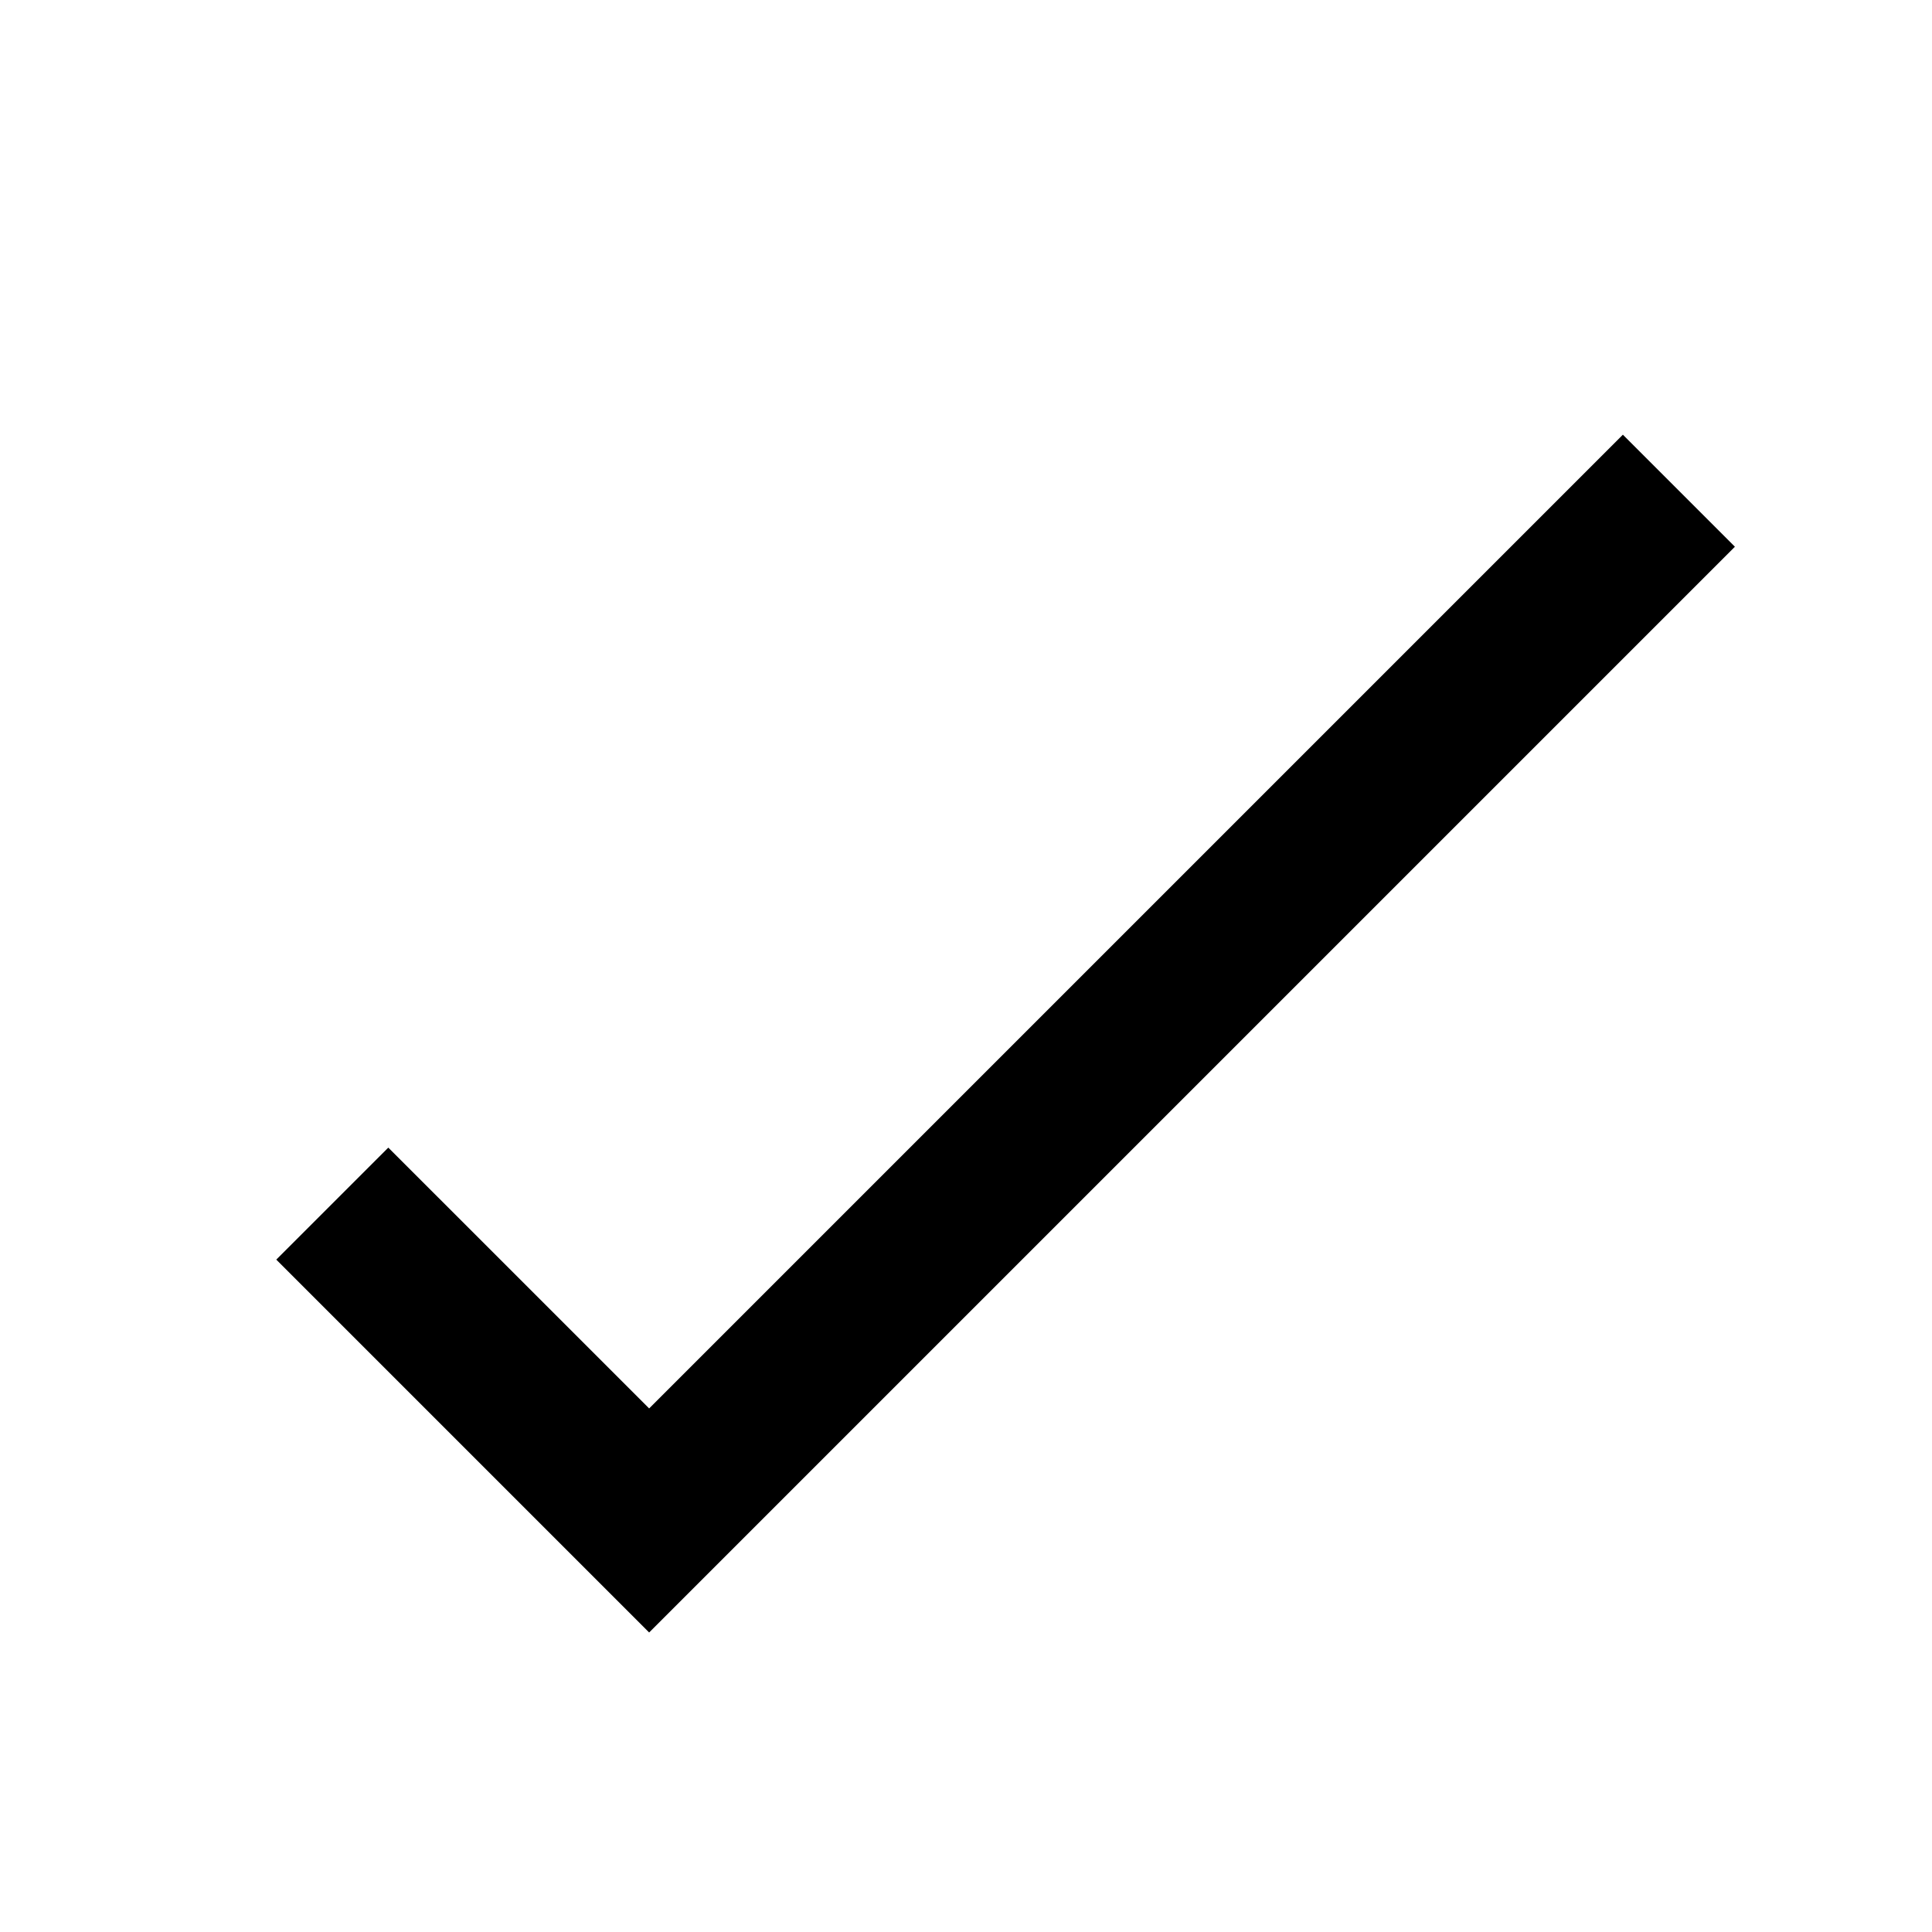 <?xml version="1.0" encoding="UTF-8"?>
<!-- Uploaded to: ICON Repo, www.iconrepo.com, Generator: ICON Repo Mixer Tools -->
<svg fill="#000000" width="800px" height="800px" version="1.1" viewBox="144 144 512 512" xmlns="http://www.w3.org/2000/svg">
 <path d="m316.03 517.25-69.125-69.121-29.688 29.684 98.812 98.812 287.74-287.74-29.688-29.688z"/>
</svg>